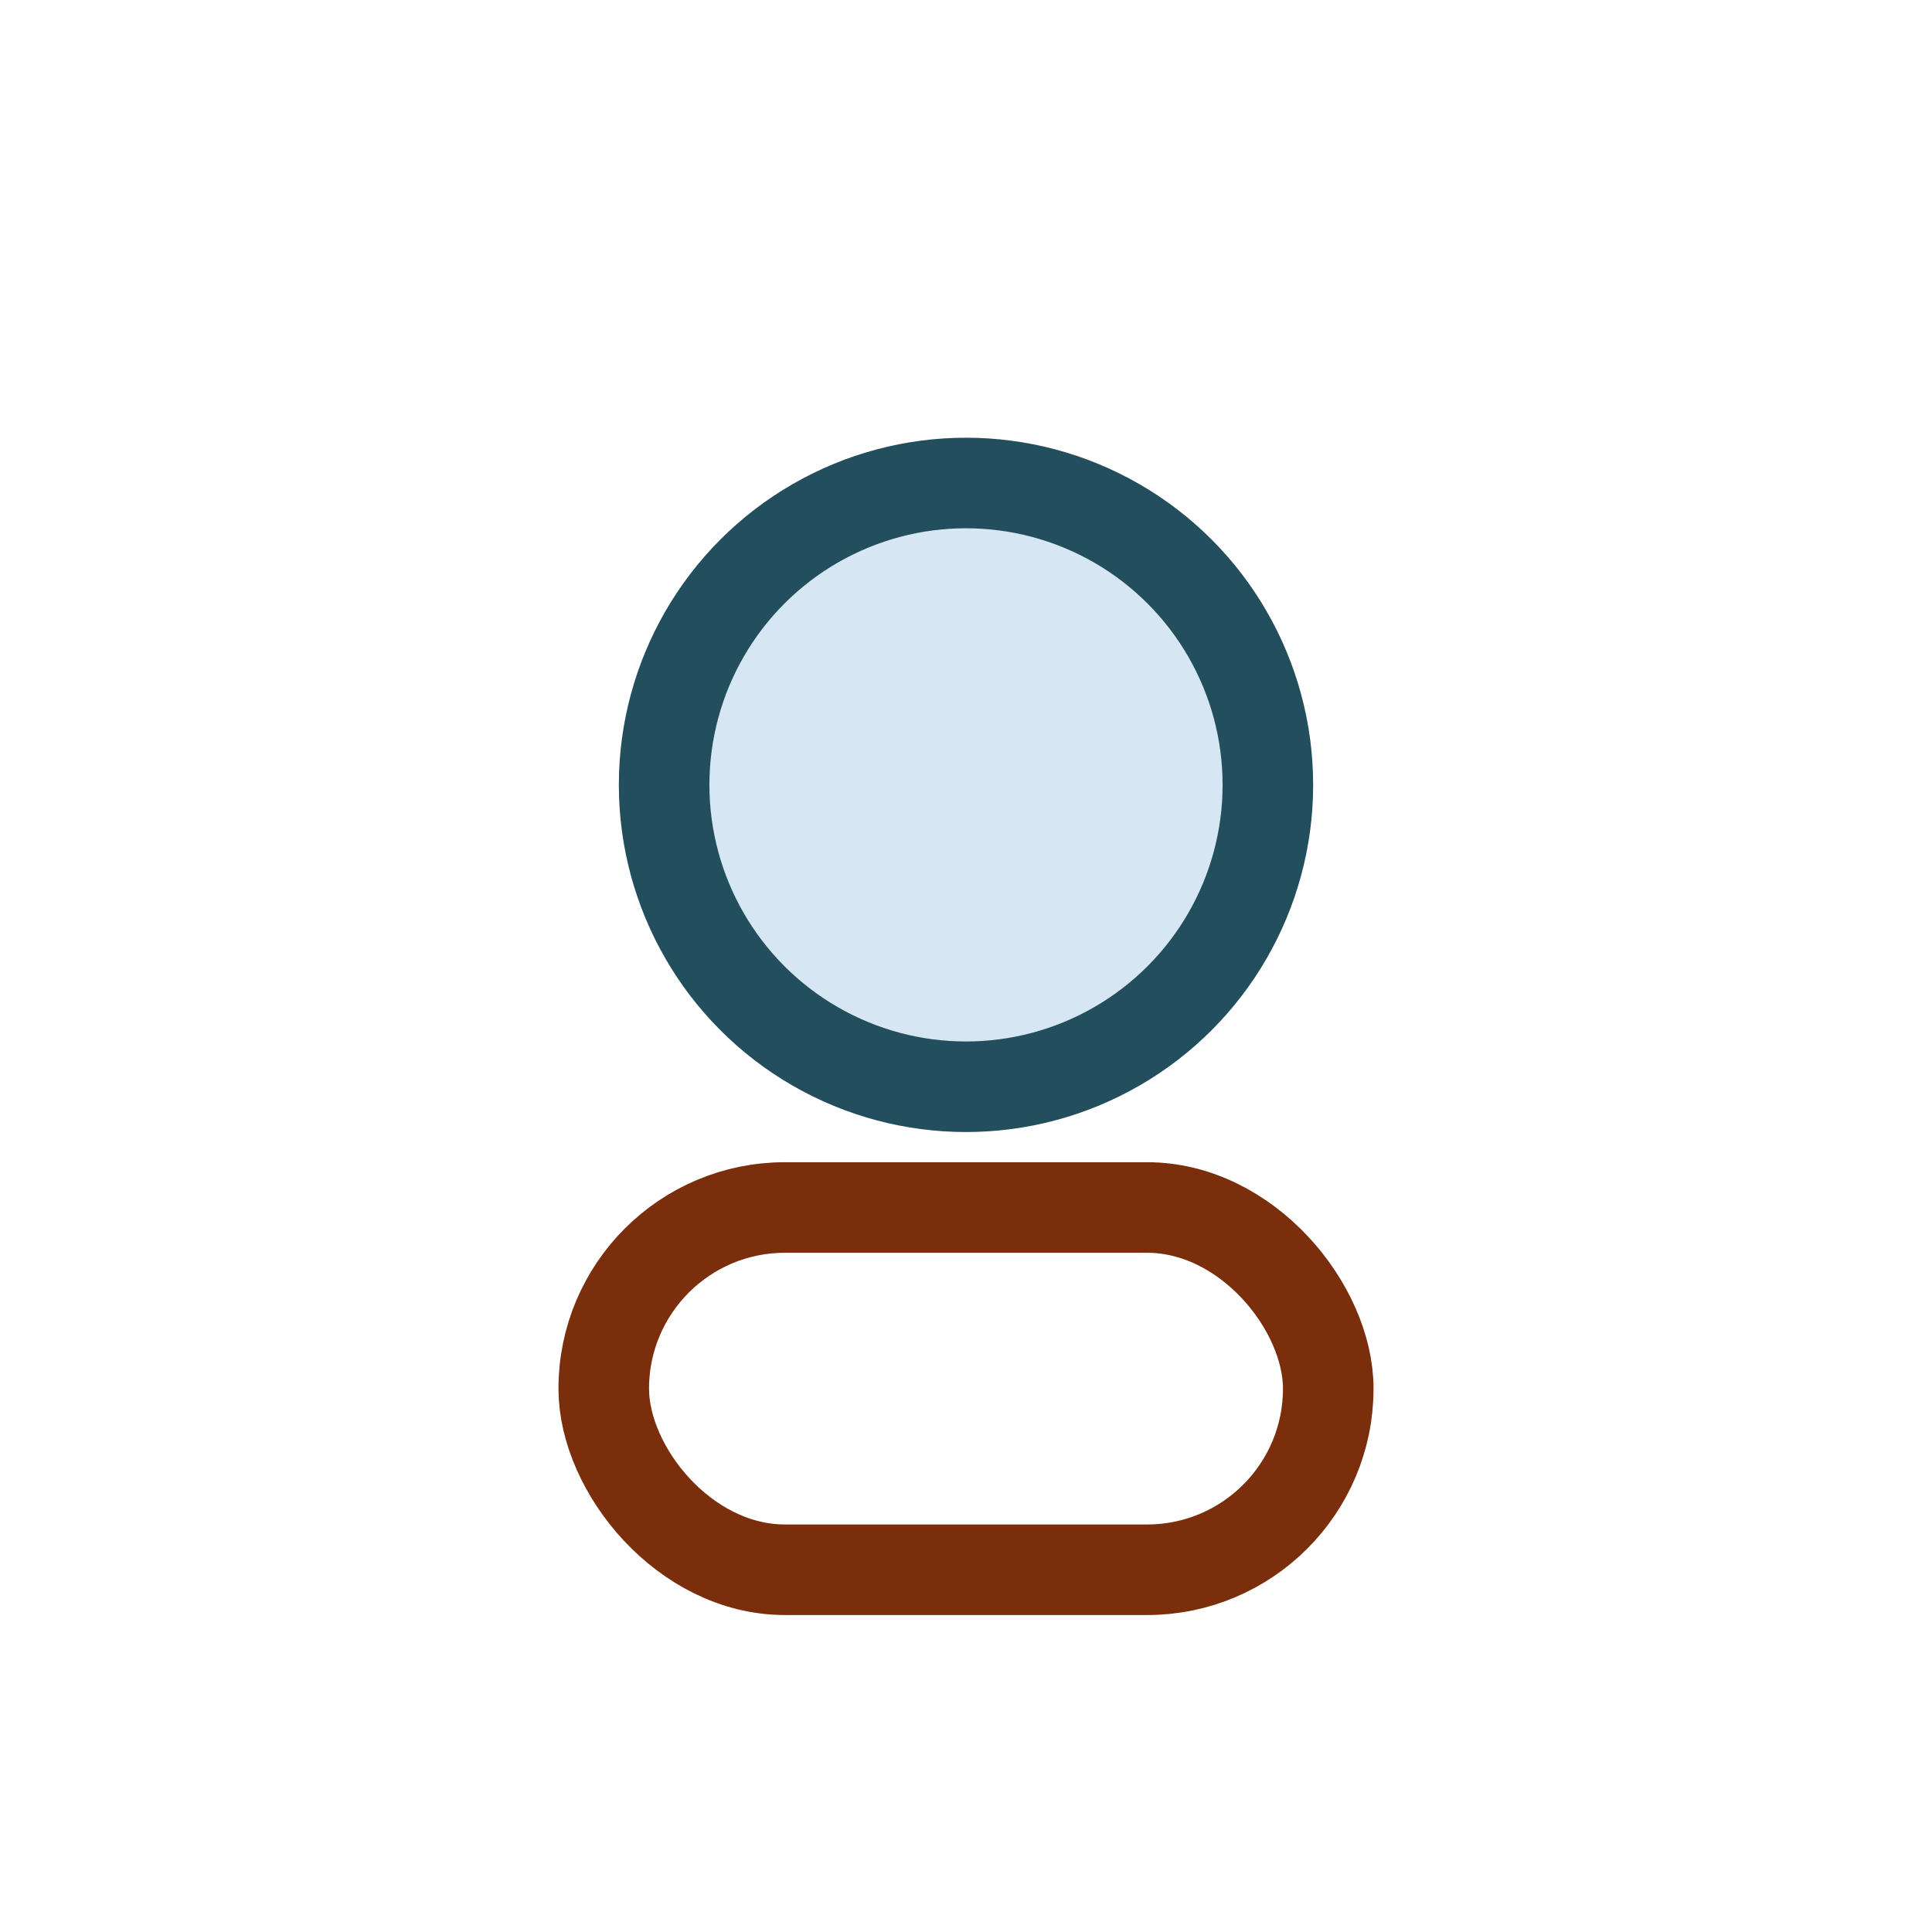 <?xml version="1.0" encoding="UTF-8"?>
<svg xmlns="http://www.w3.org/2000/svg" width="32" height="32" viewBox="0 0 32 32"><circle cx="16" cy="13" r="5" fill="#D6E6F2" stroke="#234E5D" stroke-width="1.5"/><rect x="10" y="20" width="12" height="6" rx="3" fill="none" stroke="#7B2E0B" stroke-width="1.5"/></svg>